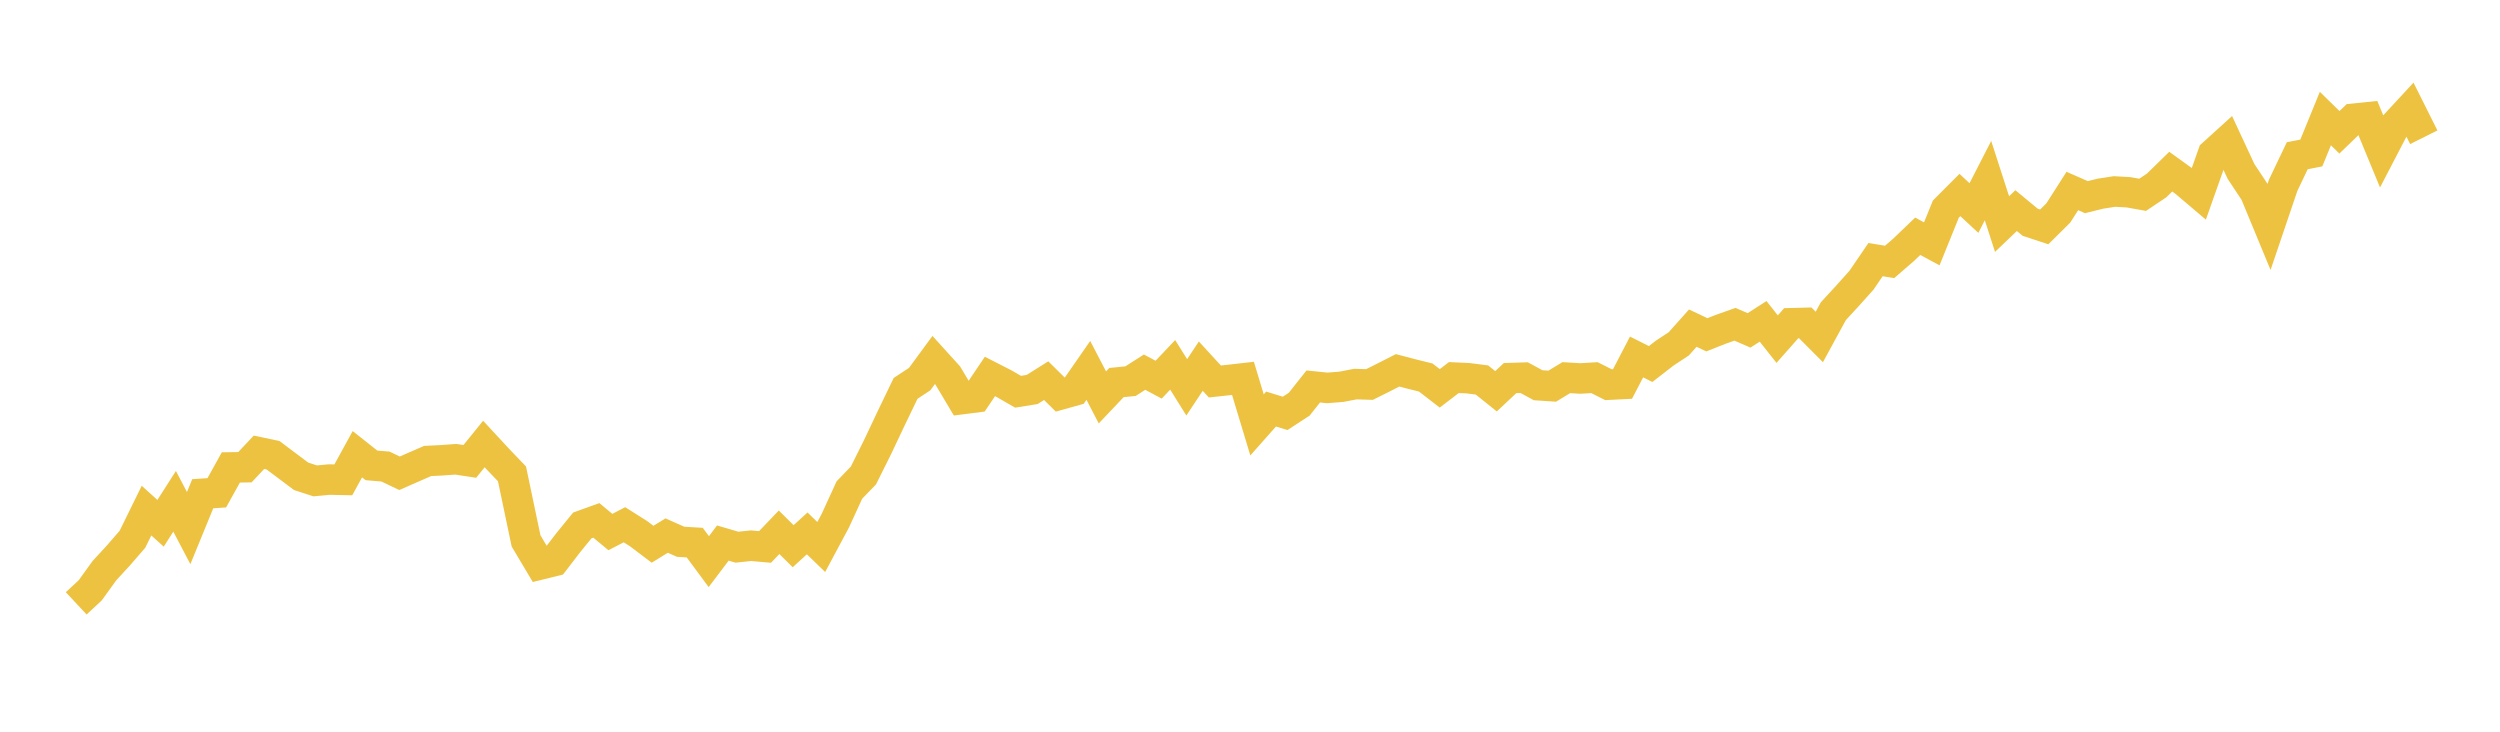 <svg width="164" height="48" xmlns="http://www.w3.org/2000/svg" xmlns:xlink="http://www.w3.org/1999/xlink"><path fill="none" stroke="rgb(237,194,64)" stroke-width="2" d="M5,39.581L5.922,38.722L6.844,37.442L7.766,36.44L8.689,35.375L9.611,33.497L10.533,34.327L11.455,32.885L12.377,34.643L13.299,32.39L14.222,32.327L15.144,30.663L16.066,30.65L16.988,29.669L17.91,29.863L18.832,30.555L19.754,31.246L20.677,31.546L21.599,31.459L22.521,31.478L23.443,29.798L24.365,30.528L25.287,30.606L26.21,31.047L27.132,30.641L28.054,30.24L28.976,30.195L29.898,30.128L30.82,30.268L31.743,29.128L32.665,30.123L33.587,31.086L34.509,35.482L35.431,37.031L36.353,36.804L37.275,35.604L38.198,34.47L39.12,34.138L40.042,34.902L40.964,34.423L41.886,35.006L42.808,35.703L43.731,35.134L44.653,35.541L45.575,35.596L46.497,36.843L47.419,35.624L48.341,35.895L49.263,35.798L50.186,35.88L51.108,34.916L52.03,35.831L52.952,34.991L53.874,35.884L54.796,34.16L55.719,32.146L56.641,31.191L57.563,29.34L58.485,27.392L59.407,25.478L60.329,24.87L61.251,23.615L62.174,24.633L63.096,26.182L64.018,26.064L64.94,24.696L65.862,25.166L66.784,25.699L67.707,25.551L68.629,24.971L69.551,25.882L70.473,25.625L71.395,24.297L72.317,26.07L73.24,25.096L74.162,25.003L75.084,24.414L76.006,24.907L76.928,23.934L77.85,25.41L78.772,24.019L79.695,25.025L80.617,24.926L81.539,24.821L82.461,27.873L83.383,26.833L84.305,27.118L85.228,26.515L86.15,25.352L87.072,25.447L87.994,25.373L88.916,25.196L89.838,25.224L90.76,24.764L91.683,24.294L92.605,24.536L93.527,24.764L94.449,25.476L95.371,24.768L96.293,24.81L97.216,24.927L98.138,25.667L99.06,24.803L99.982,24.773L100.904,25.272L101.826,25.333L102.749,24.773L103.671,24.829L104.593,24.772L105.515,25.236L106.437,25.19L107.359,23.416L108.281,23.881L109.204,23.164L110.126,22.558L111.048,21.525L111.97,21.962L112.892,21.598L113.814,21.272L114.737,21.673L115.659,21.08L116.581,22.247L117.503,21.204L118.425,21.18L119.347,22.105L120.269,20.412L121.192,19.411L122.114,18.381L123.036,17.03L123.958,17.182L124.88,16.384L125.802,15.499L126.725,15.997L127.647,13.717L128.569,12.793L129.491,13.646L130.413,11.847L131.335,14.699L132.257,13.816L133.18,14.58L134.102,14.884L135.024,13.972L135.946,12.529L136.868,12.933L137.79,12.705L138.713,12.562L139.635,12.614L140.557,12.78L141.479,12.162L142.401,11.26L143.323,11.925L144.246,12.708L145.168,10.101L146.09,9.265L147.012,11.247L147.934,12.639L148.856,14.869L149.778,12.148L150.701,10.215L151.623,10.036L152.545,7.778L153.467,8.679L154.389,7.789L155.311,7.694L156.234,9.93L157.156,8.157L158.078,7.16L159,9.004"></path></svg>